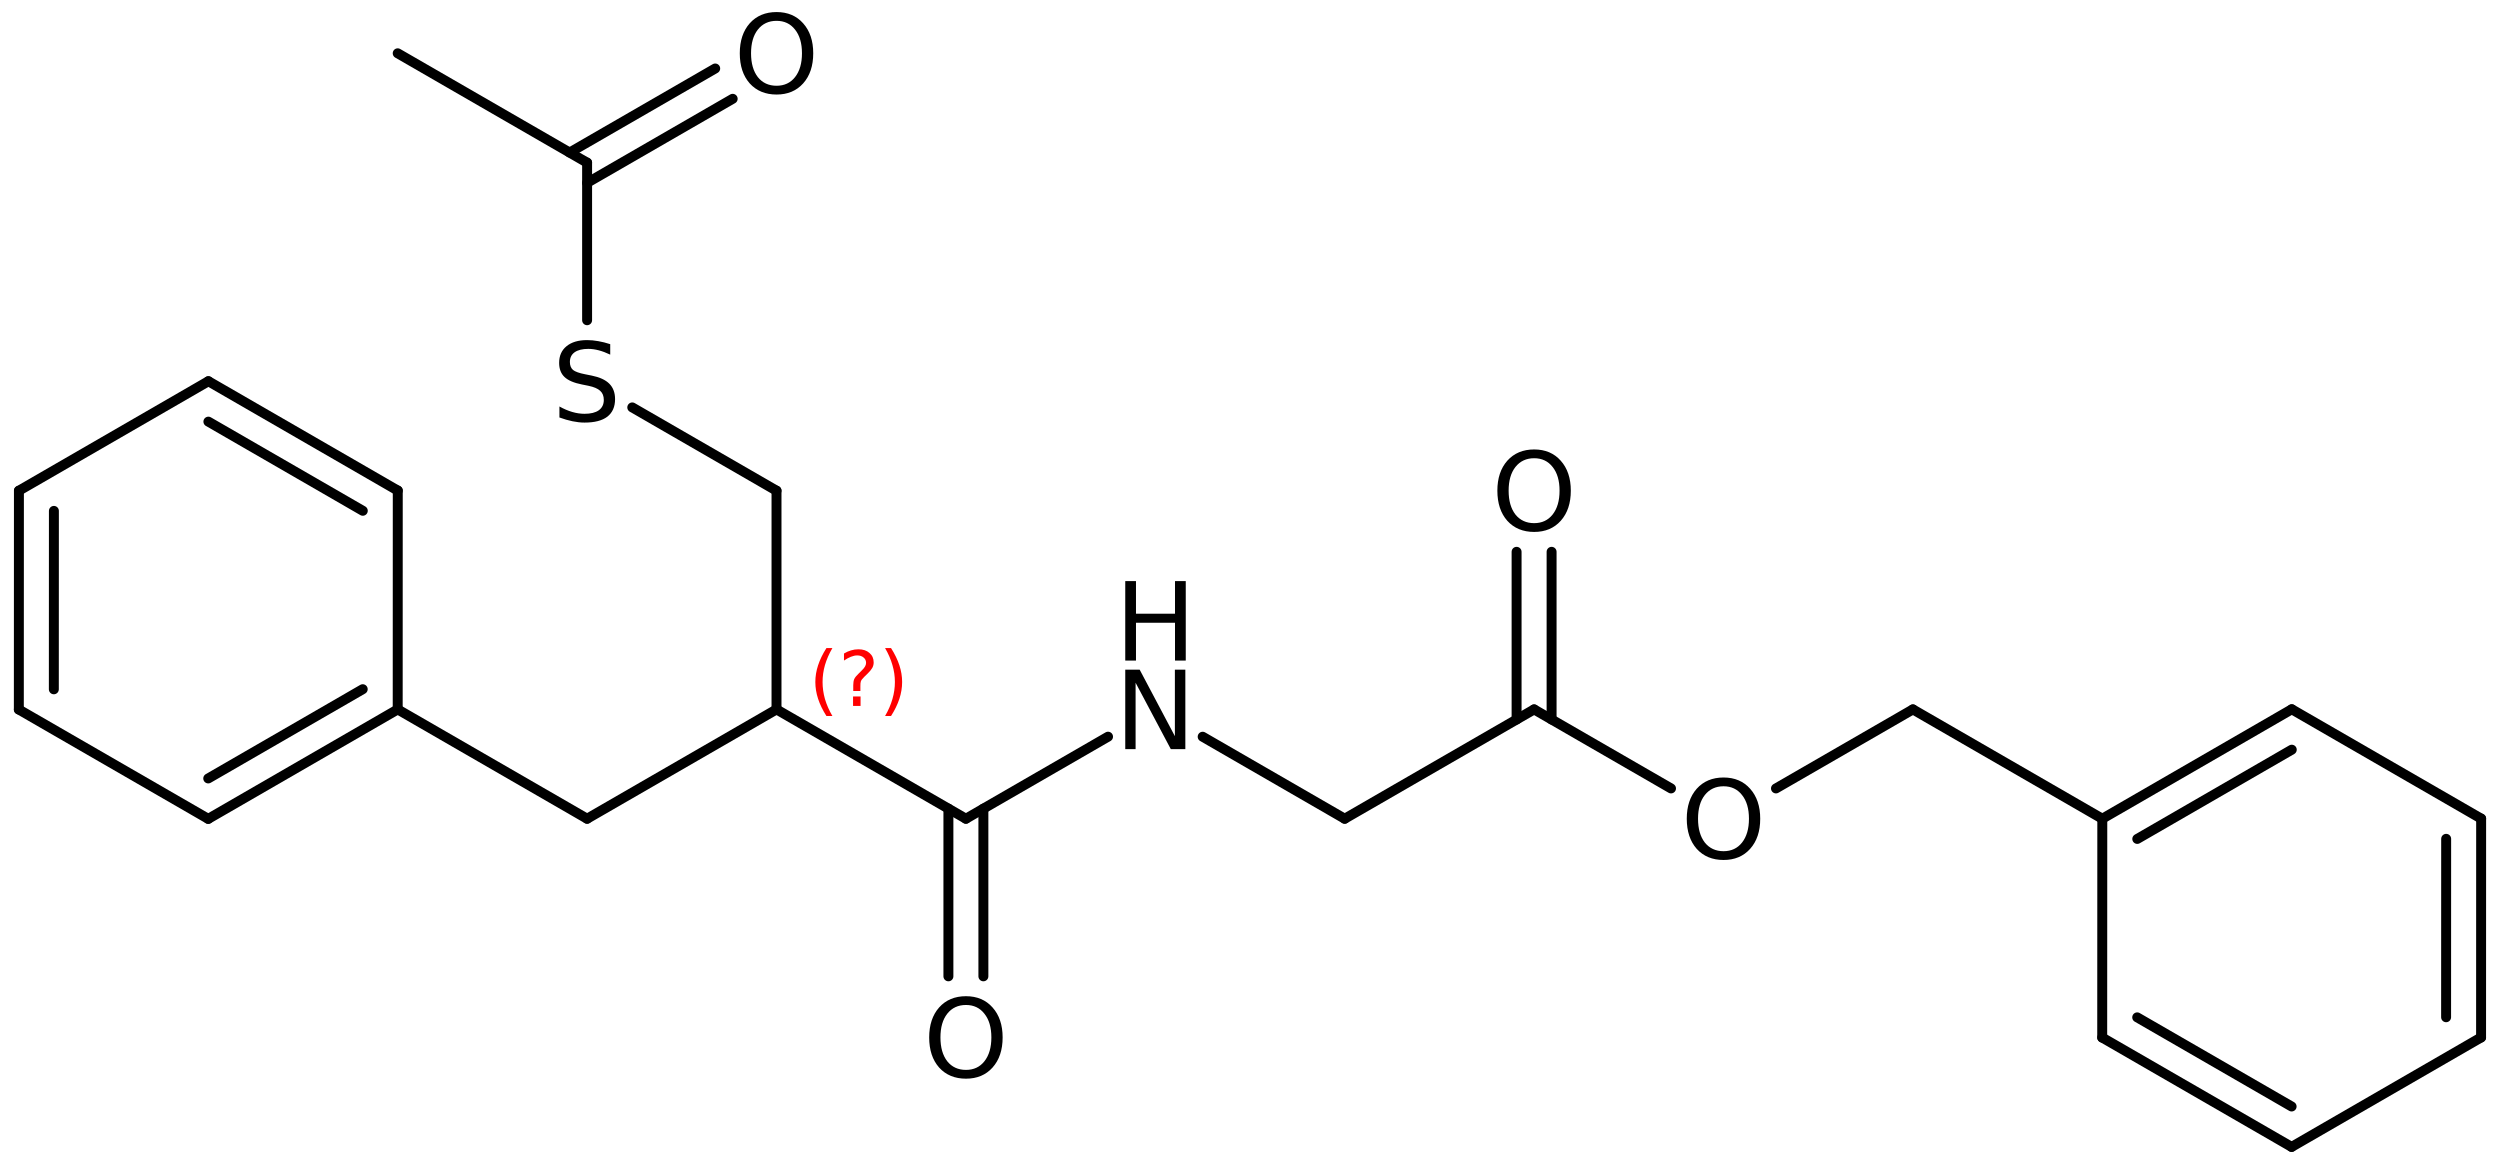 <?xml version='1.0' encoding='UTF-8'?>
<!DOCTYPE svg PUBLIC "-//W3C//DTD SVG 1.1//EN" "http://www.w3.org/Graphics/SVG/1.1/DTD/svg11.dtd">
<svg version='1.2' xmlns='http://www.w3.org/2000/svg' xmlns:xlink='http://www.w3.org/1999/xlink' width='116.142mm' height='54.157mm' viewBox='0 0 116.142 54.157'>
  <desc>Generated by the Chemistry Development Kit (http://github.com/cdk)</desc>
  <g stroke-linecap='round' stroke-linejoin='round' stroke='#000000' stroke-width='.462' fill='#000000'>
    <rect x='.0' y='.0' width='117.0' height='55.0' fill='#FFFFFF' stroke='none'/>
    <g id='mol1' class='mol'>
      <line id='mol1bnd1' class='bond' x1='18.476' y1='2.476' x2='27.275' y2='7.556'/>
      <g id='mol1bnd2' class='bond'>
        <line x1='26.462' y1='7.087' x2='33.226' y2='3.182'/>
        <line x1='27.275' y1='8.494' x2='34.038' y2='4.59'/>
      </g>
      <line id='mol1bnd3' class='bond' x1='27.275' y1='7.556' x2='27.275' y2='14.877'/>
      <line id='mol1bnd4' class='bond' x1='29.373' y1='18.927' x2='36.074' y2='22.796'/>
      <line id='mol1bnd5' class='bond' x1='36.074' y1='22.796' x2='36.074' y2='32.956'/>
      <line id='mol1bnd6' class='bond' x1='36.074' y1='32.956' x2='27.275' y2='38.036'/>
      <line id='mol1bnd7' class='bond' x1='27.275' y1='38.036' x2='18.476' y2='32.956'/>
      <g id='mol1bnd8' class='bond'>
        <line x1='9.674' y1='38.042' x2='18.476' y2='32.956'/>
        <line x1='9.674' y1='36.164' x2='16.851' y2='32.018'/>
      </g>
      <line id='mol1bnd9' class='bond' x1='9.674' y1='38.042' x2='.875' y2='32.962'/>
      <g id='mol1bnd10' class='bond'>
        <line x1='.879' y1='22.796' x2='.875' y2='32.962'/>
        <line x1='2.504' y1='23.734' x2='2.501' y2='32.023'/>
      </g>
      <line id='mol1bnd11' class='bond' x1='.879' y1='22.796' x2='9.681' y2='17.71'/>
      <g id='mol1bnd12' class='bond'>
        <line x1='18.479' y1='22.79' x2='9.681' y2='17.71'/>
        <line x1='16.854' y1='23.729' x2='9.681' y2='19.588'/>
      </g>
      <line id='mol1bnd13' class='bond' x1='18.476' y1='32.956' x2='18.479' y2='22.79'/>
      <line id='mol1bnd14' class='bond' x1='36.074' y1='32.956' x2='44.873' y2='38.036'/>
      <g id='mol1bnd15' class='bond'>
        <line x1='45.685' y1='37.567' x2='45.685' y2='45.357'/>
        <line x1='44.06' y1='37.567' x2='44.06' y2='45.357'/>
      </g>
      <line id='mol1bnd16' class='bond' x1='44.873' y1='38.036' x2='51.476' y2='34.224'/>
      <line id='mol1bnd17' class='bond' x1='55.872' y1='34.226' x2='62.47' y2='38.036'/>
      <line id='mol1bnd18' class='bond' x1='62.47' y1='38.036' x2='71.269' y2='32.956'/>
      <g id='mol1bnd19' class='bond'>
        <line x1='70.456' y1='33.425' x2='70.456' y2='25.635'/>
        <line x1='72.082' y1='33.425' x2='72.082' y2='25.635'/>
      </g>
      <line id='mol1bnd20' class='bond' x1='71.269' y1='32.956' x2='77.63' y2='36.628'/>
      <line id='mol1bnd21' class='bond' x1='82.506' y1='36.628' x2='88.867' y2='32.956'/>
      <line id='mol1bnd22' class='bond' x1='88.867' y1='32.956' x2='97.666' y2='38.036'/>
      <g id='mol1bnd23' class='bond'>
        <line x1='106.468' y1='32.95' x2='97.666' y2='38.036'/>
        <line x1='106.468' y1='34.828' x2='99.291' y2='38.974'/>
      </g>
      <line id='mol1bnd24' class='bond' x1='106.468' y1='32.95' x2='115.266' y2='38.03'/>
      <g id='mol1bnd25' class='bond'>
        <line x1='115.263' y1='48.196' x2='115.266' y2='38.03'/>
        <line x1='113.638' y1='47.258' x2='113.641' y2='38.969'/>
      </g>
      <line id='mol1bnd26' class='bond' x1='115.263' y1='48.196' x2='106.461' y2='53.282'/>
      <g id='mol1bnd27' class='bond'>
        <line x1='97.662' y1='48.202' x2='106.461' y2='53.282'/>
        <line x1='99.288' y1='47.263' x2='106.461' y2='51.404'/>
      </g>
      <line id='mol1bnd28' class='bond' x1='97.666' y1='38.036' x2='97.662' y2='48.202'/>
      <path id='mol1atm3' class='atom' d='M36.077 .968q-.548 -.0 -.87 .407q-.316 .401 -.316 1.101q-.0 .699 .316 1.107q.322 .401 .87 .401q.541 .0 .858 -.401q.322 -.408 .322 -1.107q-.0 -.7 -.322 -1.101q-.317 -.407 -.858 -.407zM36.077 .56q.772 .0 1.235 .523q.468 .523 .468 1.393q-.0 .876 -.468 1.399q-.463 .517 -1.235 .517q-.779 -.0 -1.247 -.517q-.462 -.523 -.462 -1.399q-.0 -.87 .462 -1.393q.468 -.523 1.247 -.523z' stroke='none'/>
      <path id='mol1atm4' class='atom' d='M28.349 15.989v.486q-.28 -.134 -.536 -.201q-.249 -.066 -.486 -.066q-.408 -.0 -.633 .158q-.219 .158 -.219 .45q.0 .243 .146 .371q.152 .121 .56 .2l.304 .061q.553 .11 .821 .377q.268 .268 .268 .718q-.0 .535 -.359 .815q-.359 .274 -1.059 .274q-.261 -.0 -.559 -.061q-.292 -.061 -.608 -.176v-.511q.304 .17 .596 .255q.292 .085 .571 .085q.432 .0 .663 -.164q.232 -.17 .232 -.48q-.0 -.274 -.171 -.426q-.164 -.152 -.541 -.231l-.304 -.061q-.56 -.11 -.809 -.347q-.25 -.237 -.25 -.657q.0 -.492 .341 -.772q.347 -.286 .955 -.286q.255 -.0 .523 .049q.274 .048 .554 .14z' stroke='none'/>
      <path id='mol1atm15' class='atom' d='M44.876 46.688q-.548 -.0 -.87 .407q-.316 .401 -.316 1.101q-.0 .699 .316 1.107q.322 .401 .87 .401q.541 .0 .857 -.401q.323 -.408 .323 -1.107q-.0 -.7 -.323 -1.101q-.316 -.407 -.857 -.407zM44.876 46.28q.772 -.0 1.234 .523q.469 .523 .469 1.393q-.0 .876 -.469 1.399q-.462 .517 -1.234 .517q-.779 -.0 -1.247 -.517q-.462 -.523 -.462 -1.399q-.0 -.87 .462 -1.393q.468 -.523 1.247 -.523z' stroke='none'/>
      <g id='mol1atm16' class='atom'>
        <path d='M52.276 31.11h.669l1.636 3.09v-3.09h.486v3.692h-.675l-1.636 -3.084v3.084h-.48v-3.692z' stroke='none'/>
        <path d='M52.276 26.996h.498v1.515h1.813v-1.515h.499v3.692h-.499v-1.757h-1.813v1.757h-.498v-3.692z' stroke='none'/>
      </g>
      <path id='mol1atm19' class='atom' d='M71.272 21.288q-.547 -.0 -.87 .407q-.316 .401 -.316 1.101q.0 .699 .316 1.107q.323 .401 .87 .401q.541 .0 .858 -.401q.322 -.408 .322 -1.107q.0 -.7 -.322 -1.101q-.317 -.407 -.858 -.407zM71.272 20.88q.773 .0 1.235 .523q.468 .523 .468 1.393q.0 .876 -.468 1.399q-.462 .517 -1.235 .517q-.778 -.0 -1.247 -.517q-.462 -.523 -.462 -1.399q.0 -.87 .462 -1.393q.469 -.523 1.247 -.523z' stroke='none'/>
      <path id='mol1atm20' class='atom' d='M80.071 36.528q-.547 -.0 -.87 .407q-.316 .401 -.316 1.101q-.0 .699 .316 1.107q.323 .401 .87 .401q.541 .0 .858 -.401q.322 -.408 .322 -1.107q-.0 -.7 -.322 -1.101q-.317 -.407 -.858 -.407zM80.071 36.12q.772 .0 1.235 .523q.468 .523 .468 1.393q.0 .876 -.468 1.399q-.463 .517 -1.235 .517q-.779 -.0 -1.247 -.517q-.462 -.523 -.462 -1.399q-.0 -.87 .462 -1.393q.468 -.523 1.247 -.523z' stroke='none'/>
      <path d='M38.67 30.108q-.23 .396 -.345 .788q-.111 .388 -.111 .788q-.0 .4 .111 .792q.115 .391 .345 .787h-.277q-.26 -.408 -.388 -.8q-.127 -.392 -.127 -.779q-.0 -.388 .127 -.775q.128 -.392 .388 -.801h.277zM39.63 32.357h.349v.438h-.349v-.438zM39.971 32.101h-.332v-.264q-.0 -.179 .046 -.289q.051 -.111 .209 -.26l.153 -.153q.098 -.094 .141 -.175q.047 -.081 .047 -.166q-.0 -.153 -.115 -.247q-.111 -.098 -.298 -.098q-.137 .0 -.294 .064q-.153 .06 -.319 .175v-.328q.161 -.098 .327 -.145q.166 -.051 .345 -.051q.32 -.0 .511 .17q.196 .166 .196 .443q-.0 .132 -.064 .251q-.064 .115 -.217 .264l-.153 .149q-.081 .081 -.115 .128q-.034 .047 -.047 .089q-.013 .039 -.017 .09q-.004 .051 -.004 .14v.213zM41.118 30.108h.277q.26 .409 .388 .801q.127 .387 .127 .775q.0 .387 -.127 .779q-.128 .392 -.388 .8h-.277q.23 -.396 .341 -.787q.115 -.392 .115 -.792q.0 -.4 -.115 -.788q-.111 -.392 -.341 -.788z' stroke='none' fill='#FF0000'/>
    </g>
  </g>
</svg>
